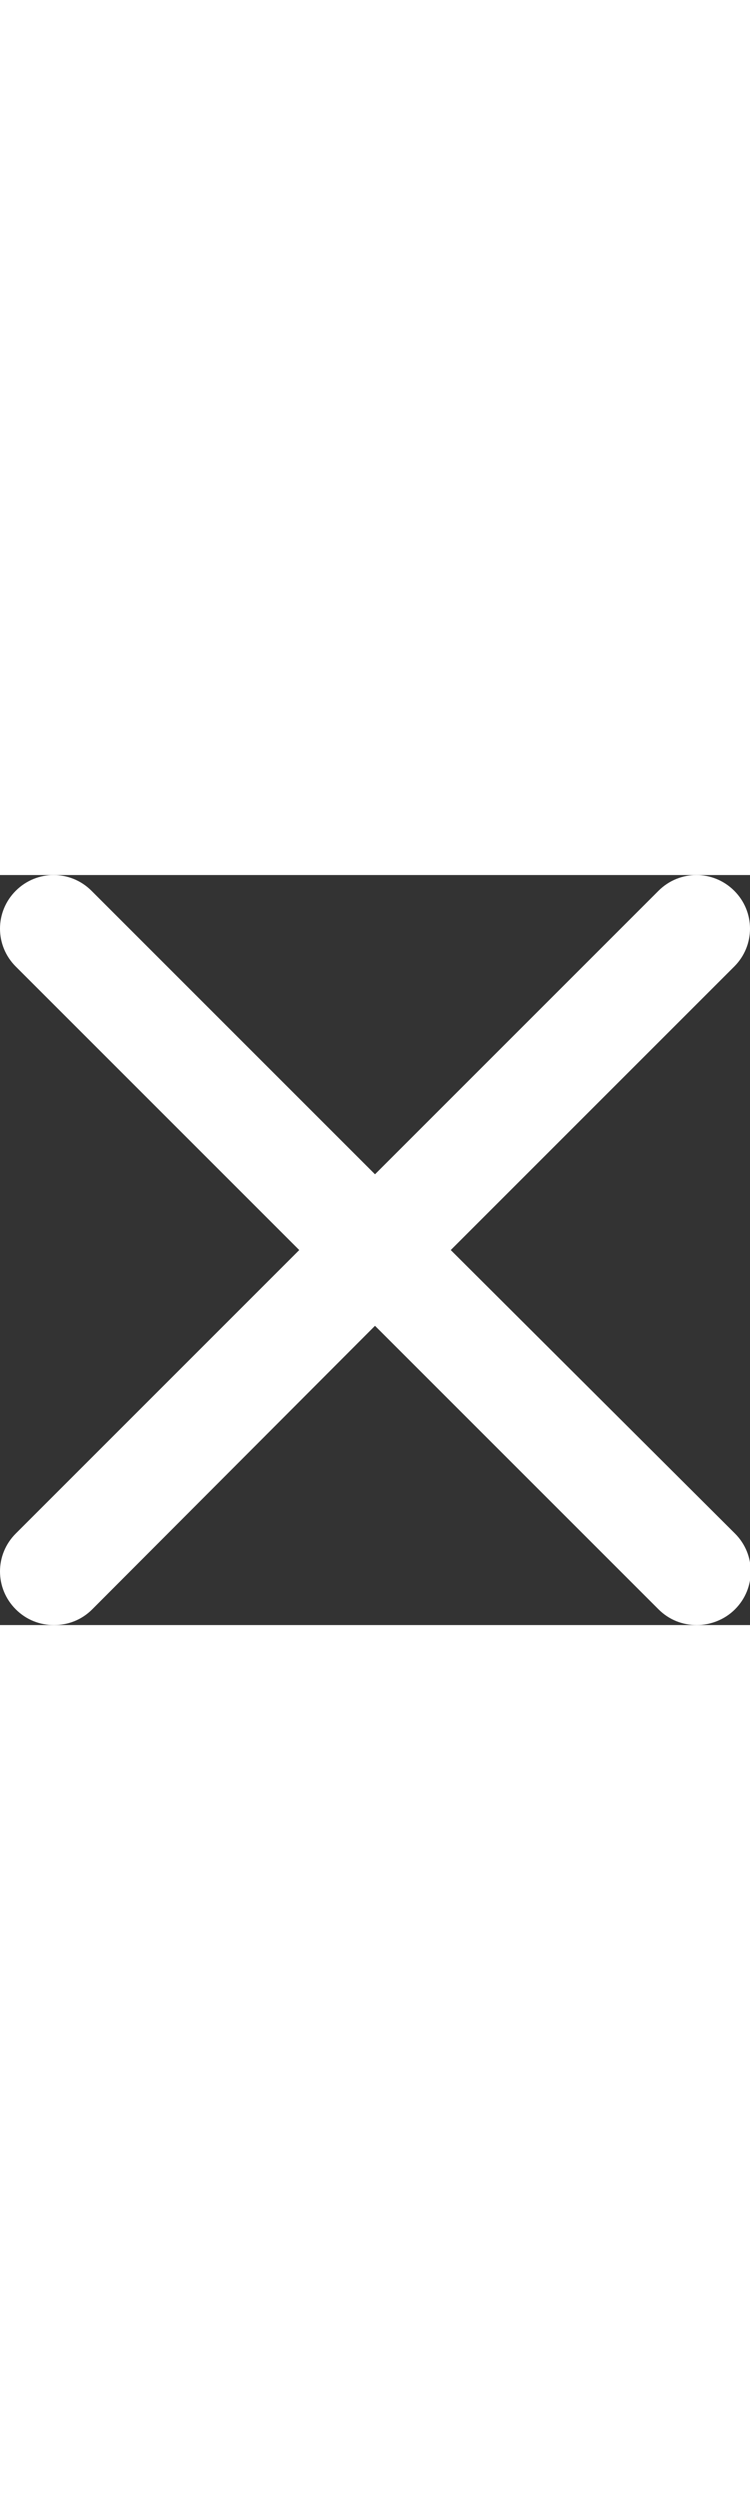 <?xml version="1.0" encoding="UTF-8"?> <svg xmlns="http://www.w3.org/2000/svg" xmlns:xlink="http://www.w3.org/1999/xlink" version="1.1" id="Calque_1" x="0px" y="0px" viewBox="0 0 100 100" style="enable-background:new 0 0 100 100;" xml:space="preserve" width="30" fill="#ffffff"><rect x="0" y="0" width="100" height="100" fill="#333333" stroke="none"/> <desc>Created with Sketch.</desc> <path d="M60.1,50l37.8-37.8c2.8-2.8,2.8-7.3,0-10.1c-2.8-2.8-7.3-2.8-10.1,0L50,39.9L12.2,2.1c-2.8-2.8-7.3-2.8-10.1,0 c-2.8,2.8-2.8,7.3,0,10.1L39.9,50L2.1,87.8c-2.8,2.8-2.8,7.3,0,10.1c1.4,1.4,3.2,2.1,5.1,2.1s3.7-0.7,5.1-2.1L50,60.1l37.8,37.8 c1.4,1.4,3.2,2.1,5.1,2.1c1.8,0,3.7-0.7,5.1-2.1c2.8-2.8,2.8-7.3,0-10.1L60.1,50z"></path> </svg> 
